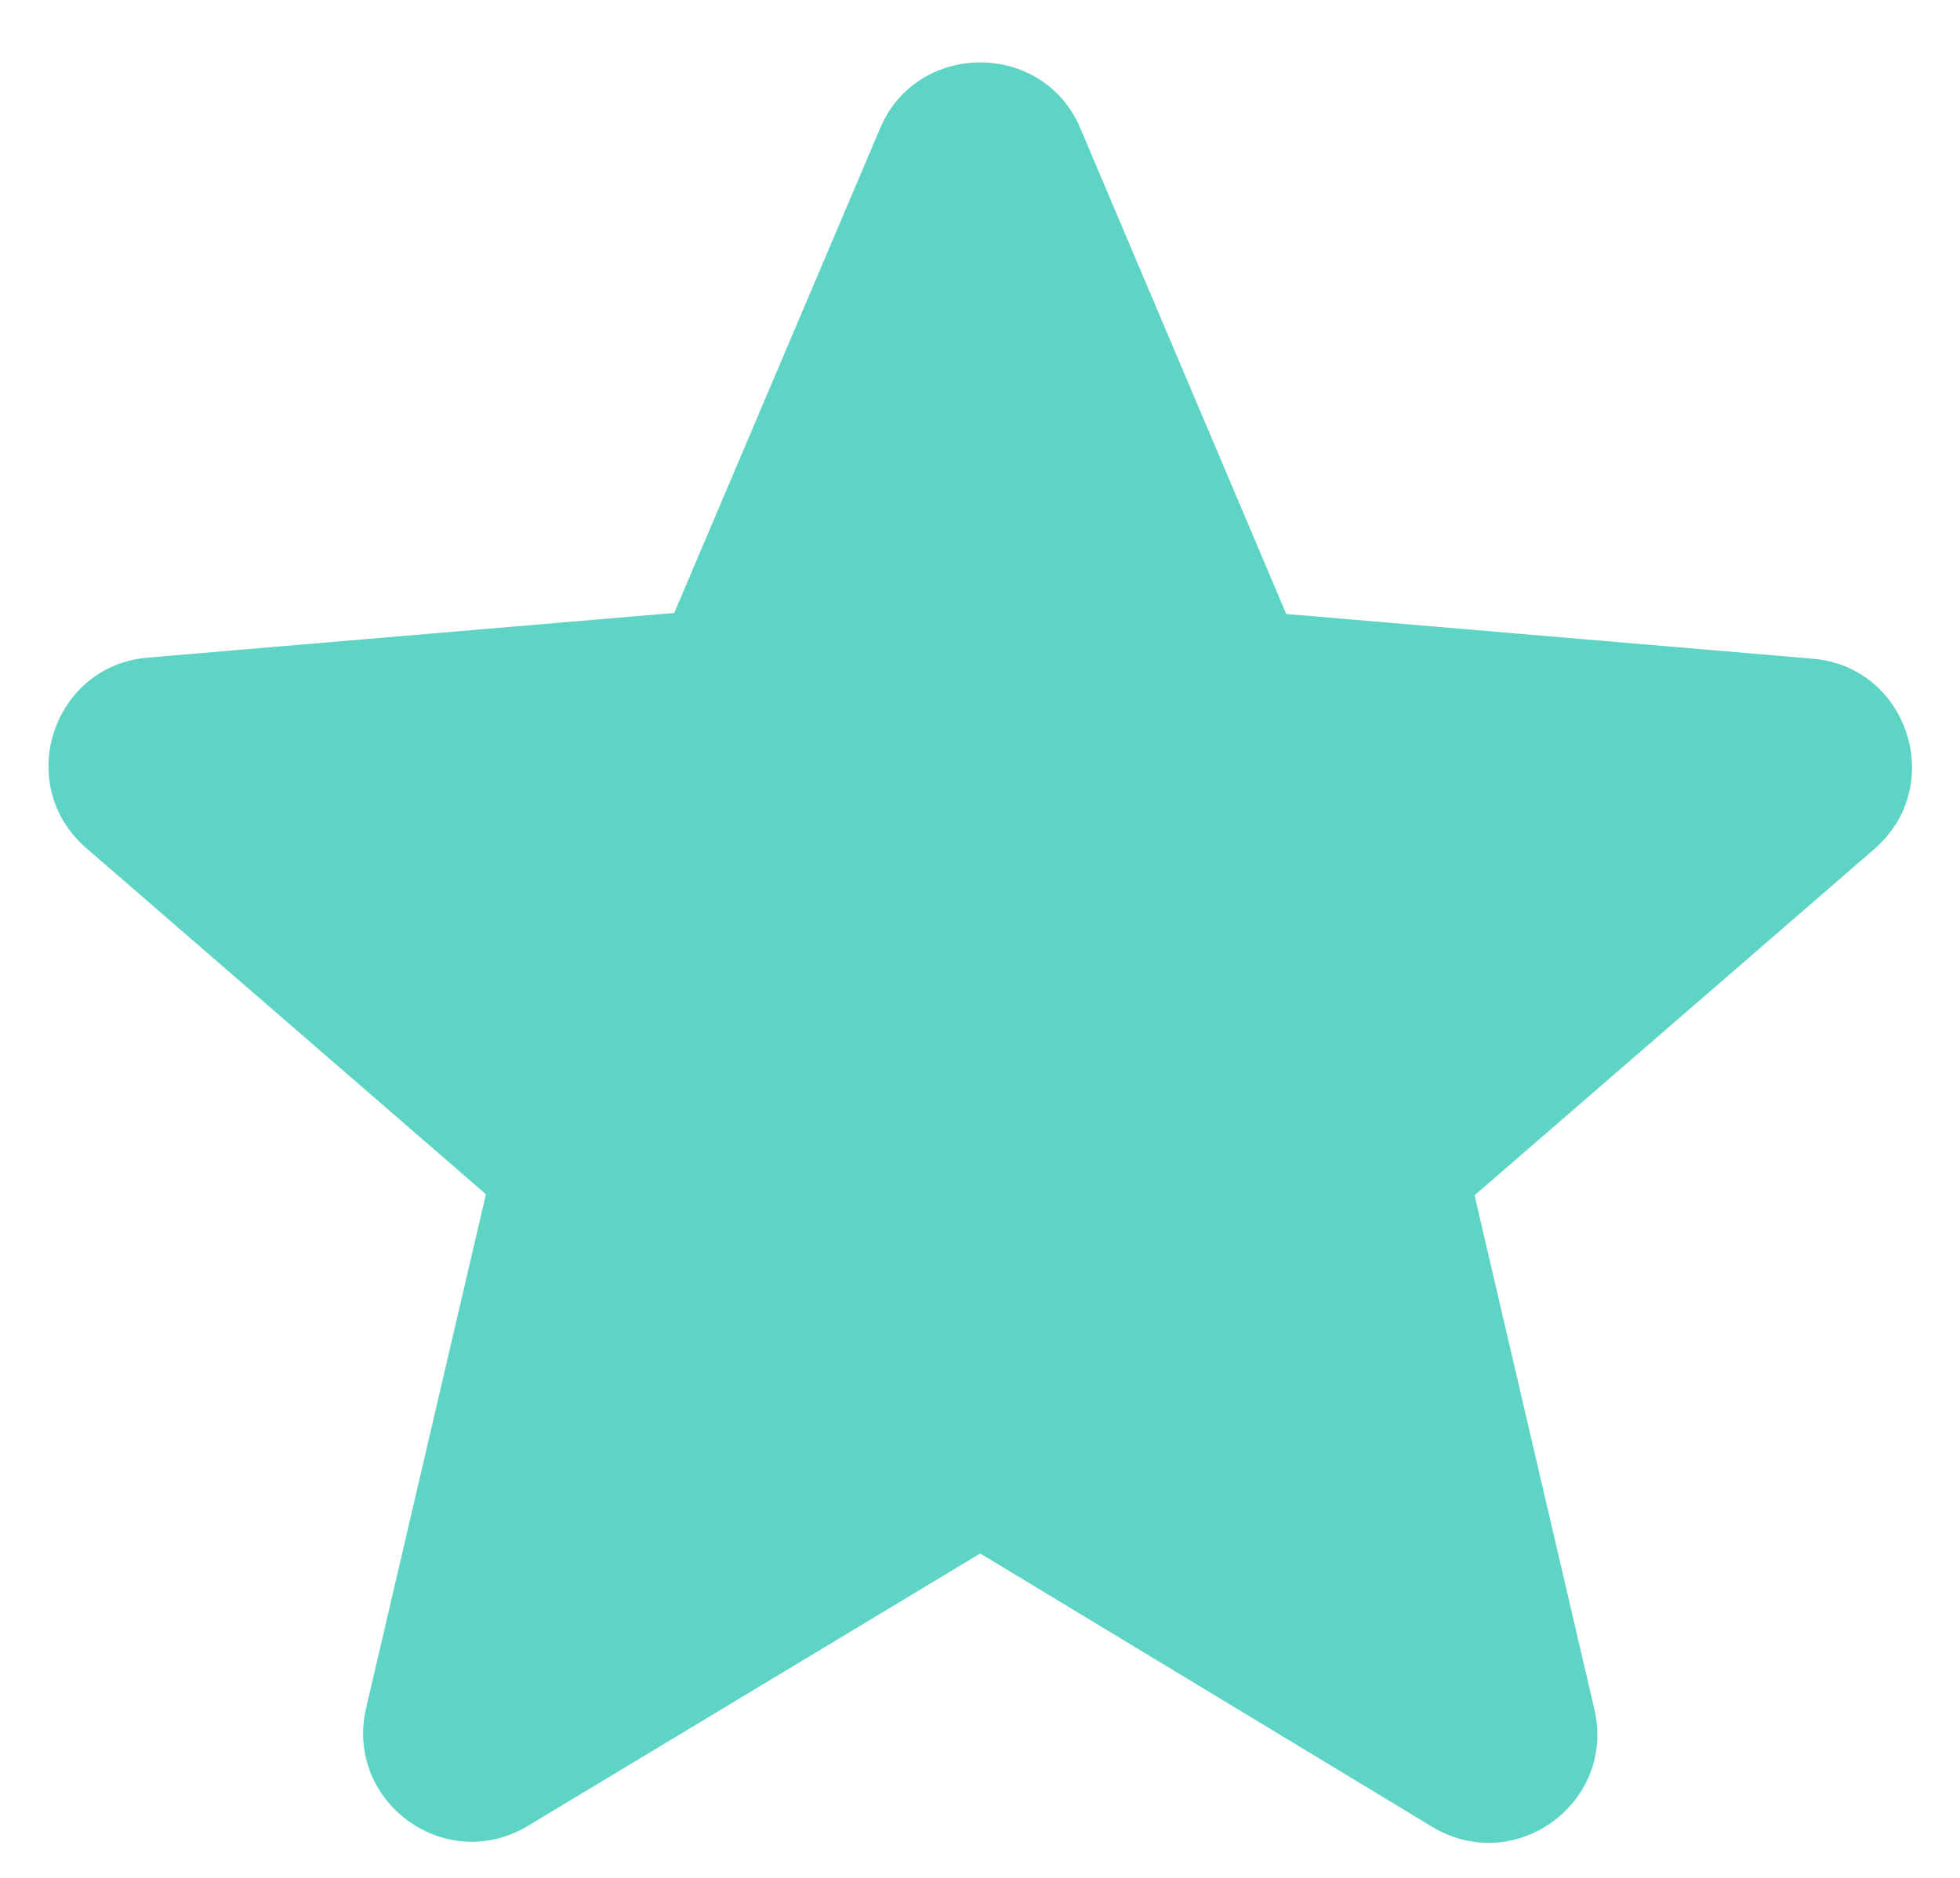 <svg width="24" height="23" viewBox="0 0 24 23" fill="none" xmlns="http://www.w3.org/2000/svg">
<path d="M12.003 19.027L17.536 22.374C18.55 22.987 19.79 22.08 19.523 20.934L18.056 14.64L22.95 10.4C23.843 9.627 23.363 8.16 22.19 8.067L15.75 7.52L13.23 1.574C12.776 0.494 11.23 0.494 10.776 1.574L8.256 7.507L1.816 8.054C0.643 8.147 0.163 9.614 1.056 10.387L5.95 14.627L4.483 20.92C4.216 22.067 5.456 22.974 6.47 22.36L12.003 19.027Z" fill="#5ED4C5"/>
</svg>
